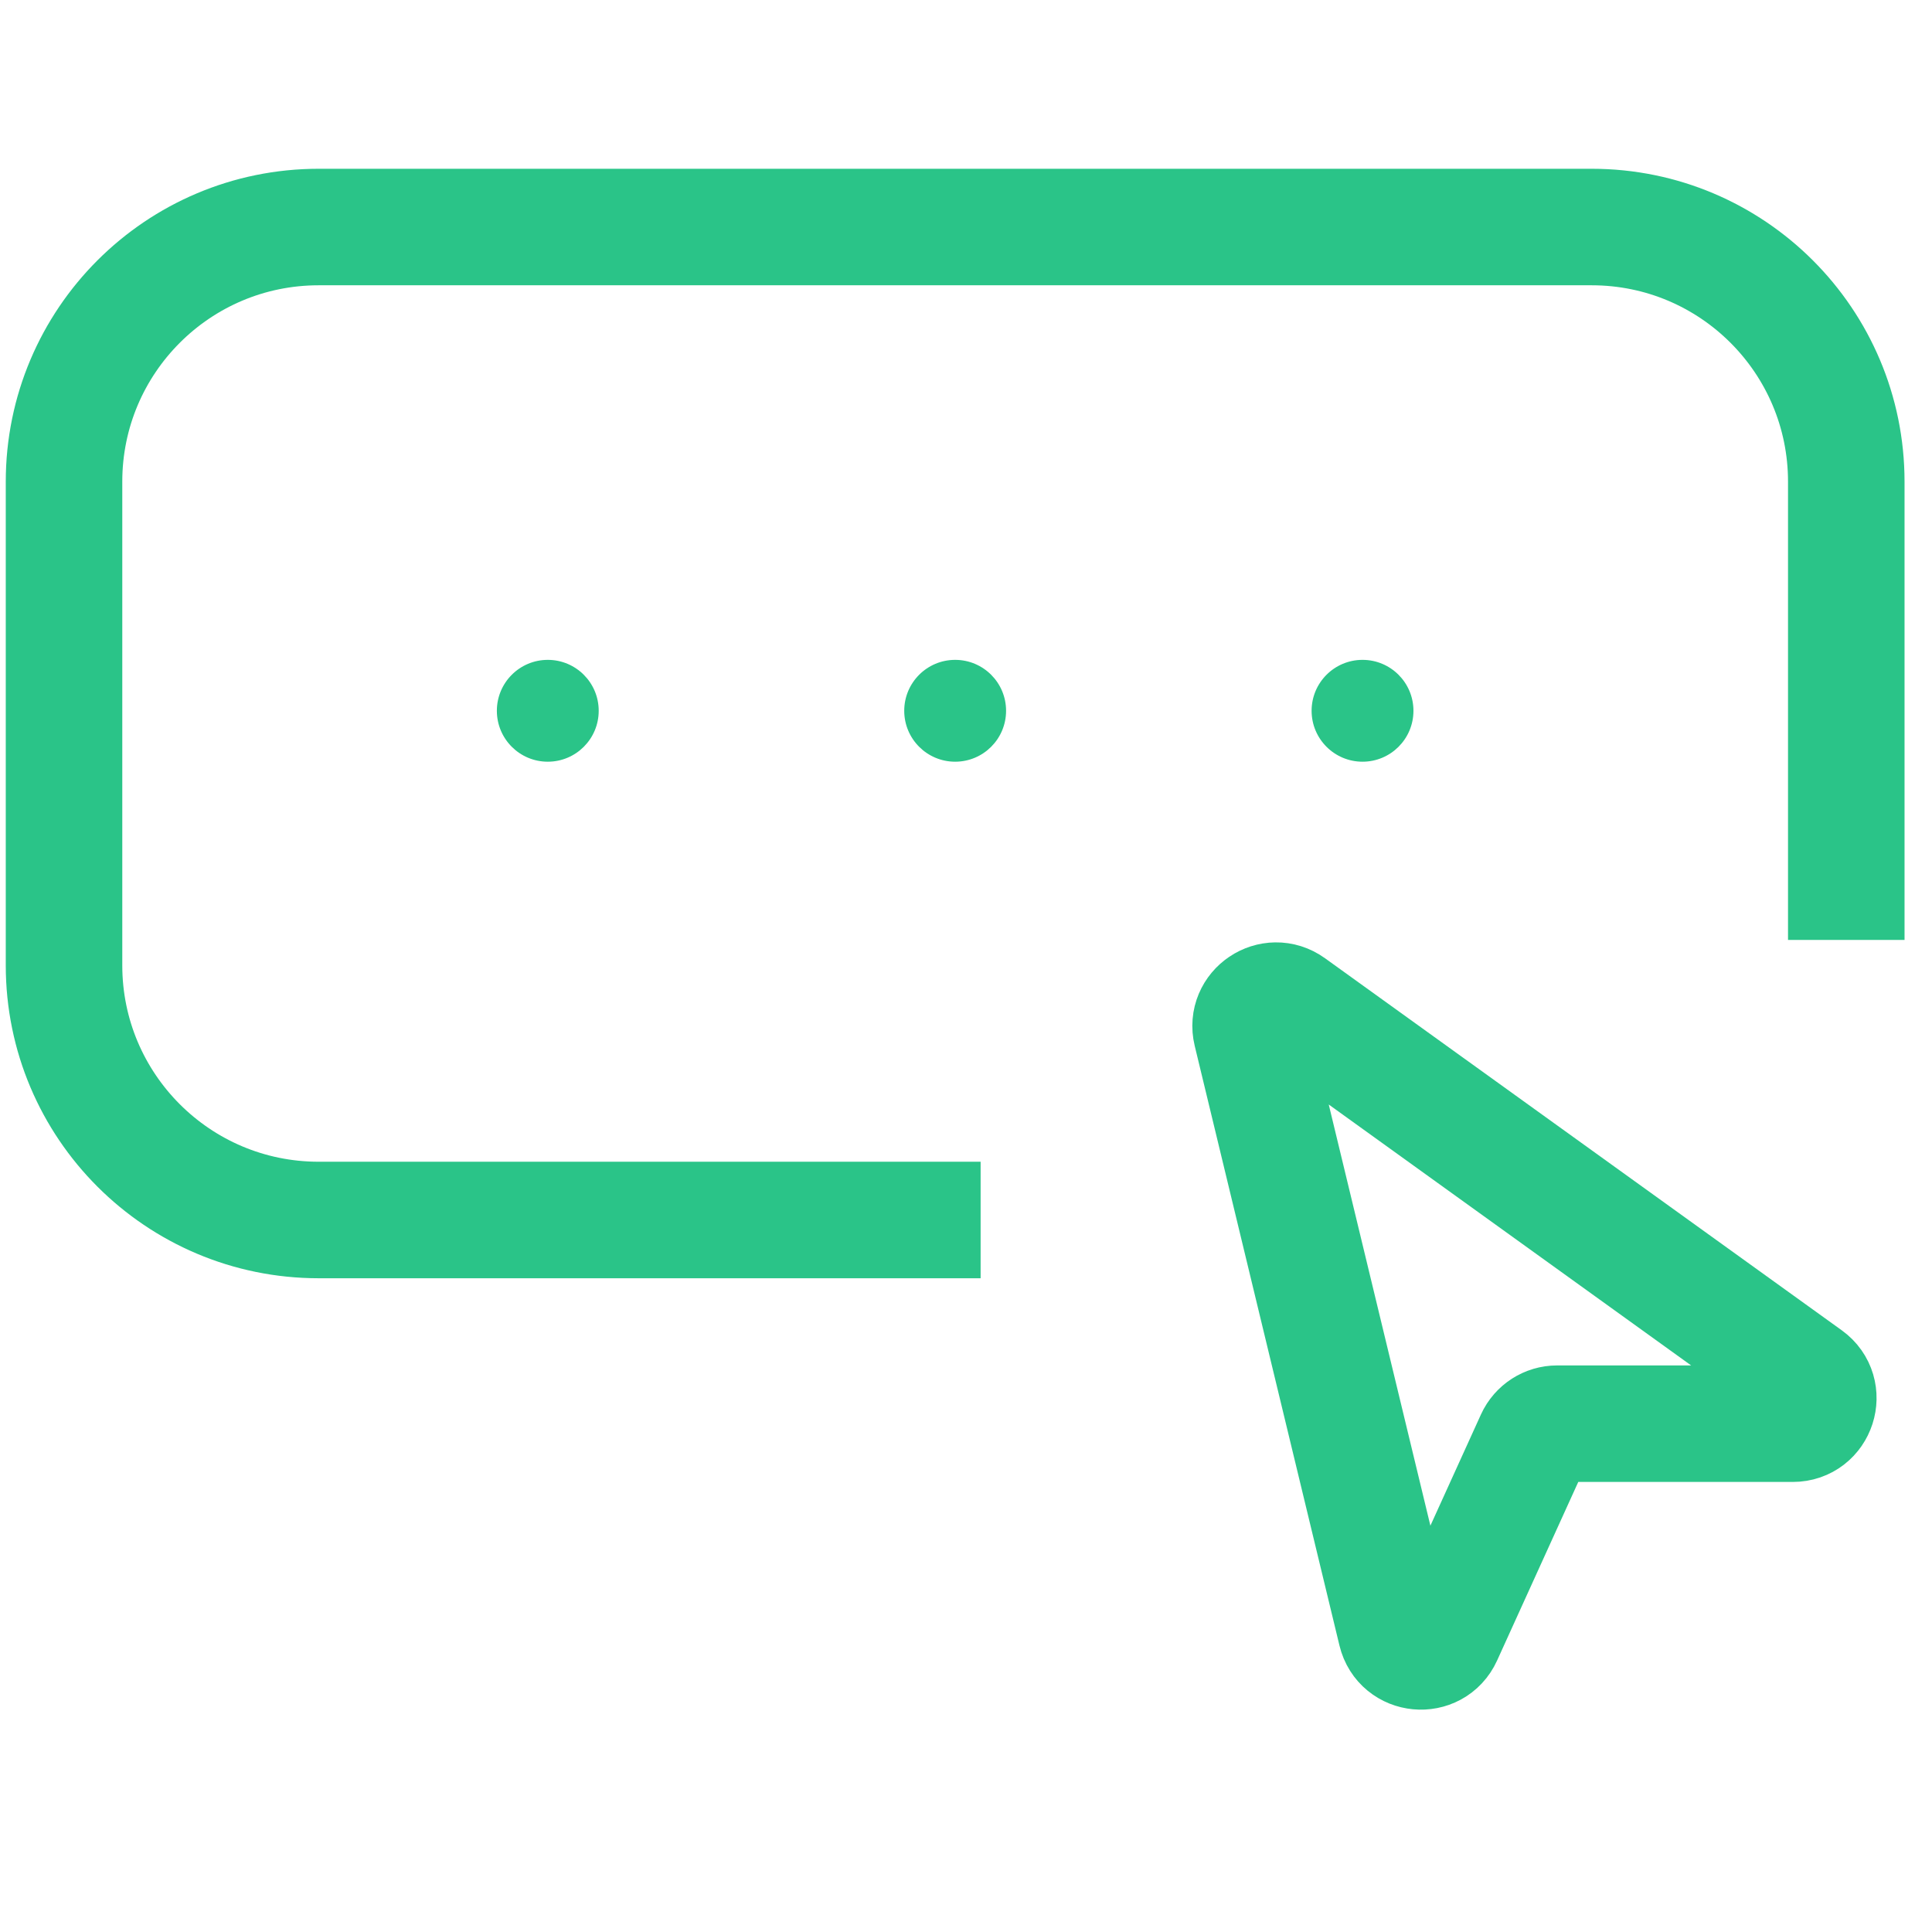 <svg xmlns="http://www.w3.org/2000/svg" width="513" height="513" viewBox="0 0 513 513" fill="none"><path d="M370.705 433.316L332.266 274.068C330.794 267.971 337.698 263.33 342.788 266.995L479.99 365.781C485.317 369.616 482.604 378.028 476.04 378.028H413.466C410.815 378.028 408.409 379.577 407.312 381.991L383.432 434.527C380.771 440.38 372.214 439.565 370.705 433.316Z" stroke="#2AC488" stroke-width="30.938"></path><path d="M260.38 323.943H84.606C47.268 323.943 17 293.675 17 256.338V127.887C17 90.55 47.268 60.282 84.606 60.282H422.633C459.971 60.282 490.239 90.55 490.239 127.887V249.577" stroke="#2AC488" stroke-width="30.938"></path><circle cx="145.452" cy="188.733" r="13.521" fill="#2AC488"></circle><circle cx="253.62" cy="188.733" r="13.521" fill="#2AC488"></circle><circle cx="361.789" cy="188.733" r="13.521" fill="#2AC488"></circle></svg>
